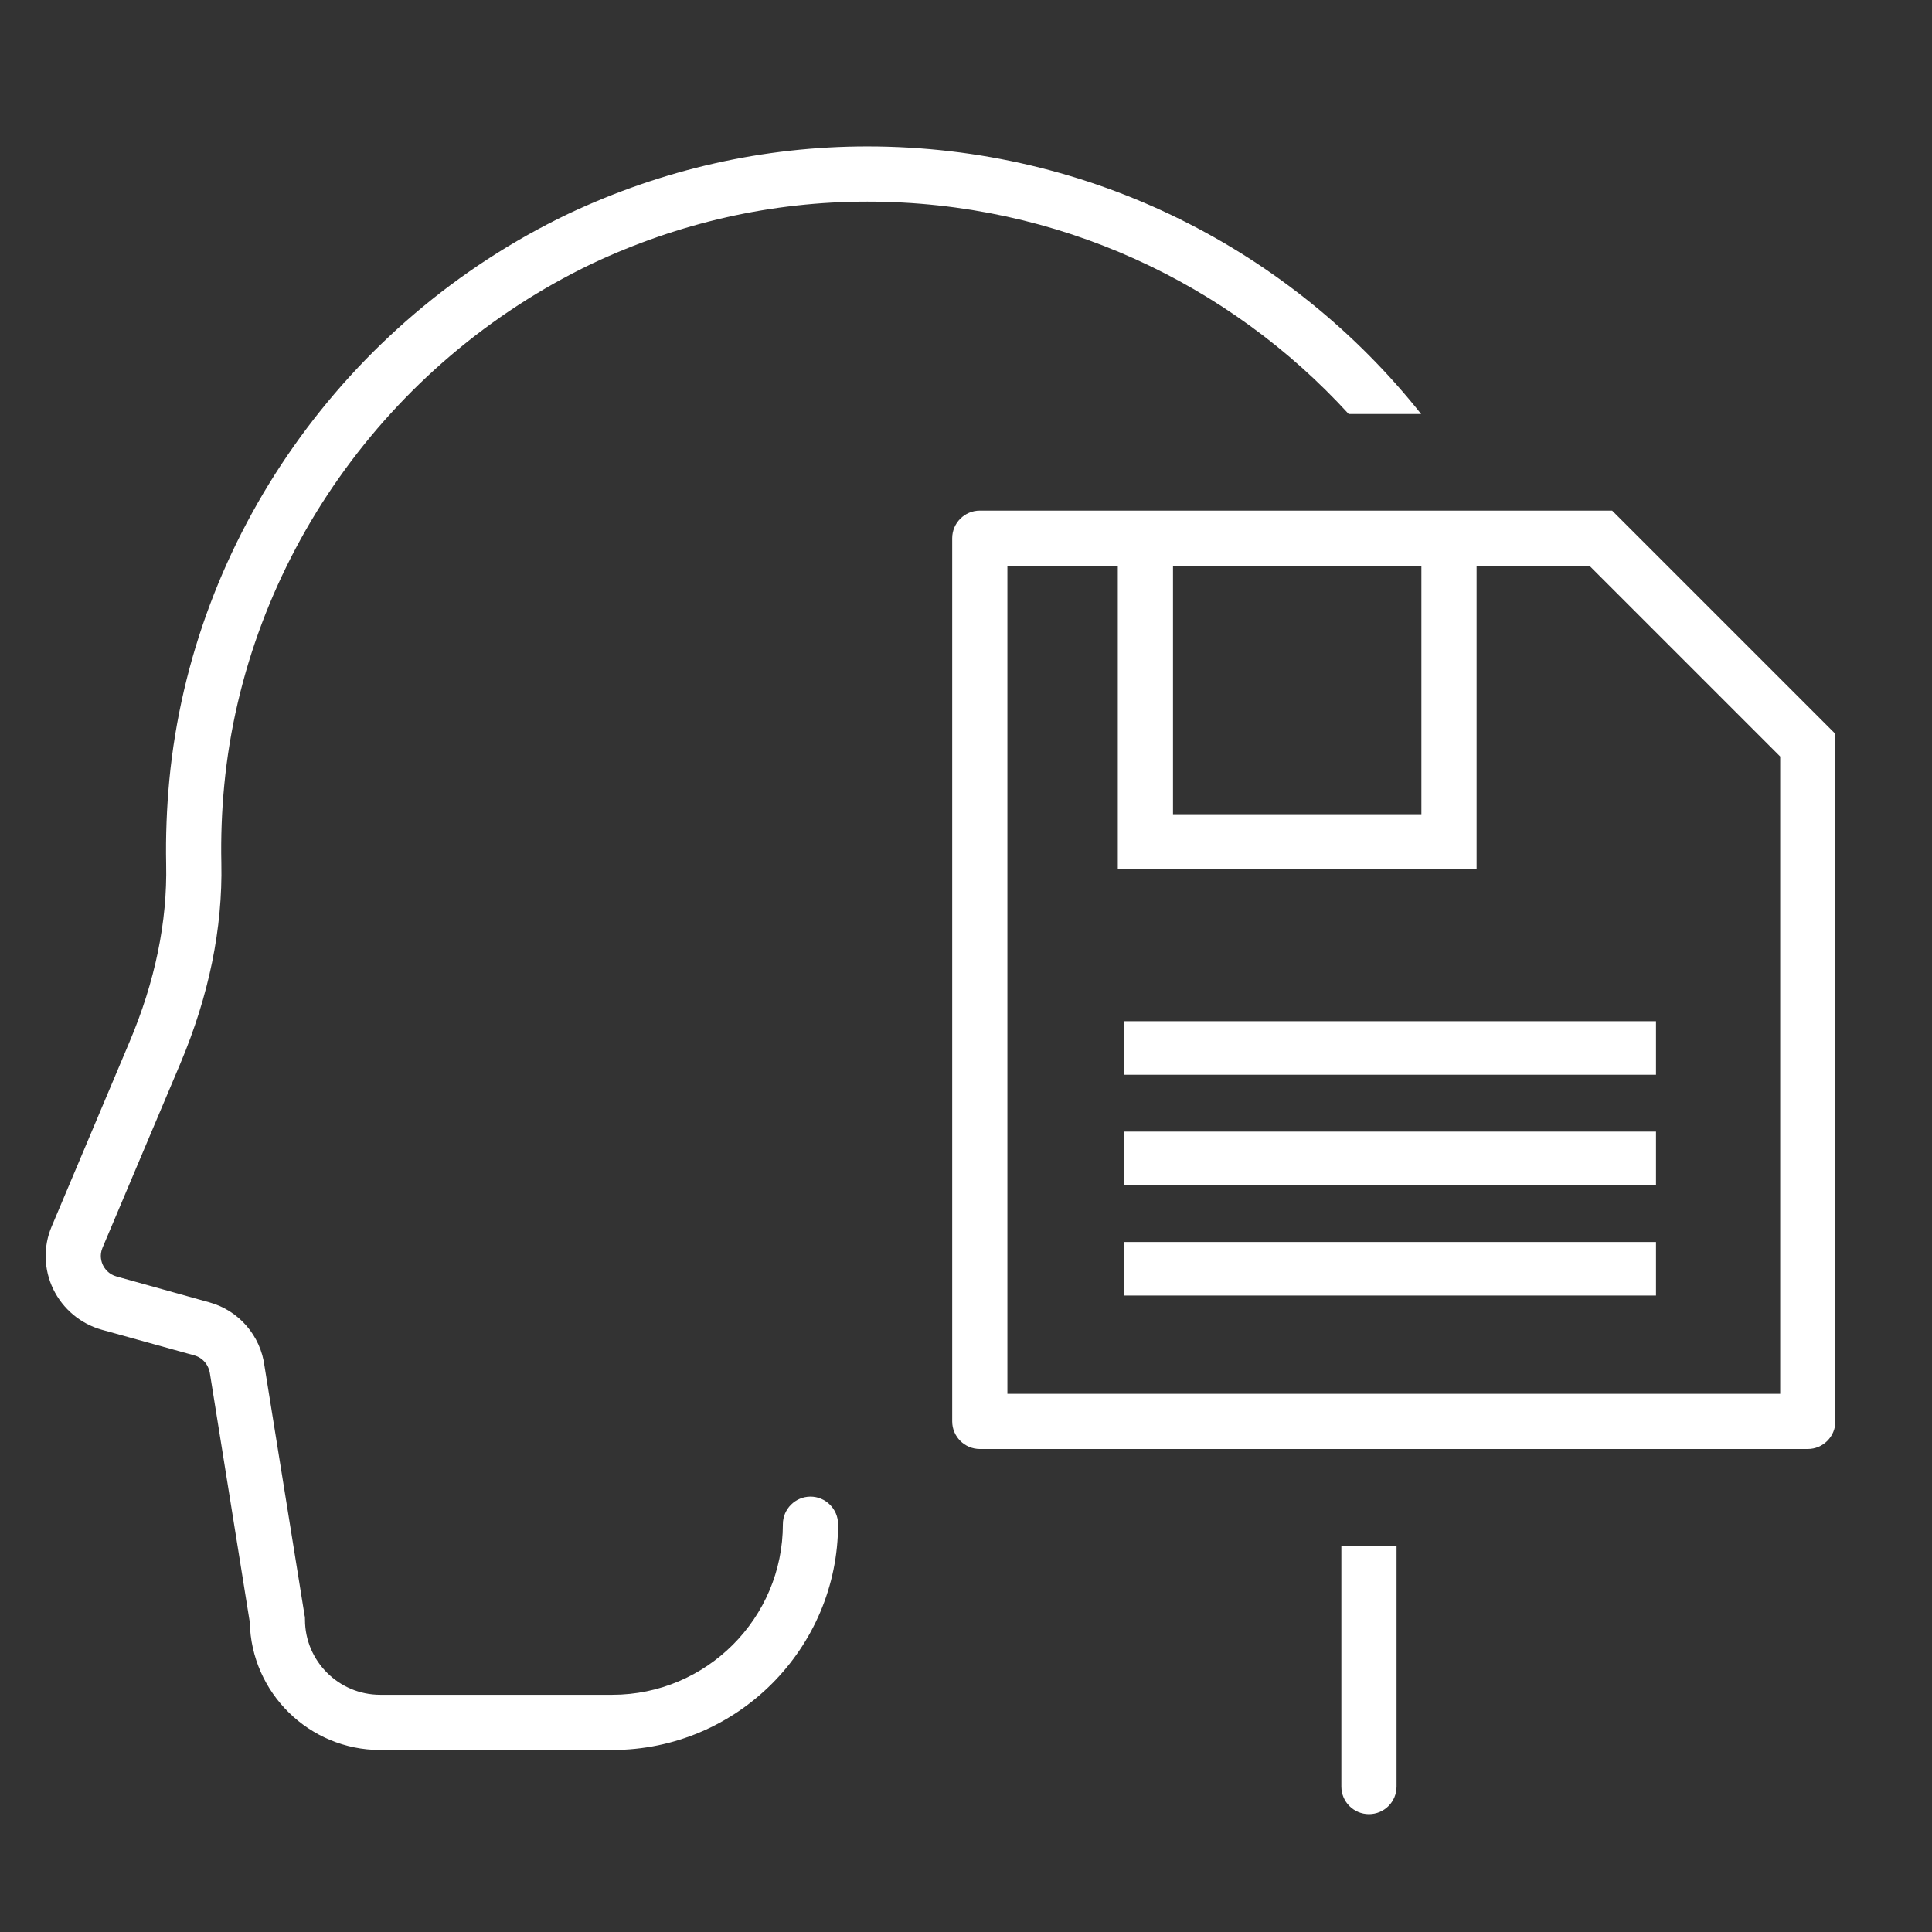 <?xml version="1.0" encoding="UTF-8"?>
<svg id="Ebene_1" data-name="Ebene 1" xmlns="http://www.w3.org/2000/svg" viewBox="0 0 140 140">
  <rect x="0" y="0" width="140" height="140" fill="#333333" stroke="none"/>
  <defs>
    <style>
      .cls-1 {
        fill: #fff;
      }
    </style>
  </defs>
  <path class="cls-1" d="m13.07,77.06c2.07-4.91,3.07-9.79,2.97-14.52-.04-1.86.03-3.76.21-5.64,1.55-16.17,11.76-30.65,26.64-37.79,6.33-2.98,13.05-4.5,19.96-4.5,13.81,0,26.25,5.94,34.88,15.39h5.25c-9.37-11.8-23.88-19.39-40.13-19.39-7.51,0-14.8,1.65-21.68,4.89-16.15,7.74-27.22,23.46-28.9,41.02-.19,2.03-.27,4.09-.23,6.1.09,4.17-.8,8.5-2.66,12.89l-5.63,13.35c-.63,1.47-.58,3.13.11,4.56.7,1.44,1.98,2.51,3.52,2.94l6.71,1.86c.6.17,1.04.68,1.13,1.36l2.88,17.97c.1,5.12,4.31,9.26,9.45,9.26h16.82c9.02,0,16.36-7.34,16.36-16.36,0-1.1-.9-2-2-2s-2,.9-2,2c0,6.82-5.55,12.36-12.36,12.36h-16.82c-3,0-5.45-2.44-5.45-5.44,0-.1,0-.21-.03-.31l-2.9-18.05c-.28-2.22-1.86-4.05-4.01-4.64l-6.71-1.87c-.59-.16-.87-.58-.99-.82-.11-.23-.27-.71-.03-1.27l5.64-13.35Z"/>
  <path class="cls-1" d="m97.2,129.46c0,1.11.9,2,2,2s2-.89,2-2v-17.46h-4v17.46Z"/>
  <polygon class="cls-1" points="108.33 74 81.45 74 81.45 77.88 107.07 77.88 111.31 77.88 120 77.88 120 74 112.45 74 108.33 74"/>
  <polygon class="cls-1" points="105.32 82 81.45 82 81.45 85.88 103.2 85.88 107.81 85.88 120 85.88 120 82 109.72 82 105.32 82"/>
  <polygon class="cls-1" points="100.59 90 81.45 90 81.45 93.88 98.8 93.88 103.1 93.88 120 93.88 120 90 105.3 90 100.59 90"/>
  <path class="cls-1" d="m116.82,37h-45.82c-1.1,0-2,.9-2,2v64c0,1.1.9,2,2,2h60c1.1,0,2-.9,2-2v-49.82l-16.18-16.18Zm-31.82,4h18v18h-18v-18Zm44,60h-56v-60h8v22h26v-22h8.18l13.82,13.82v46.18Z"/>
</svg>